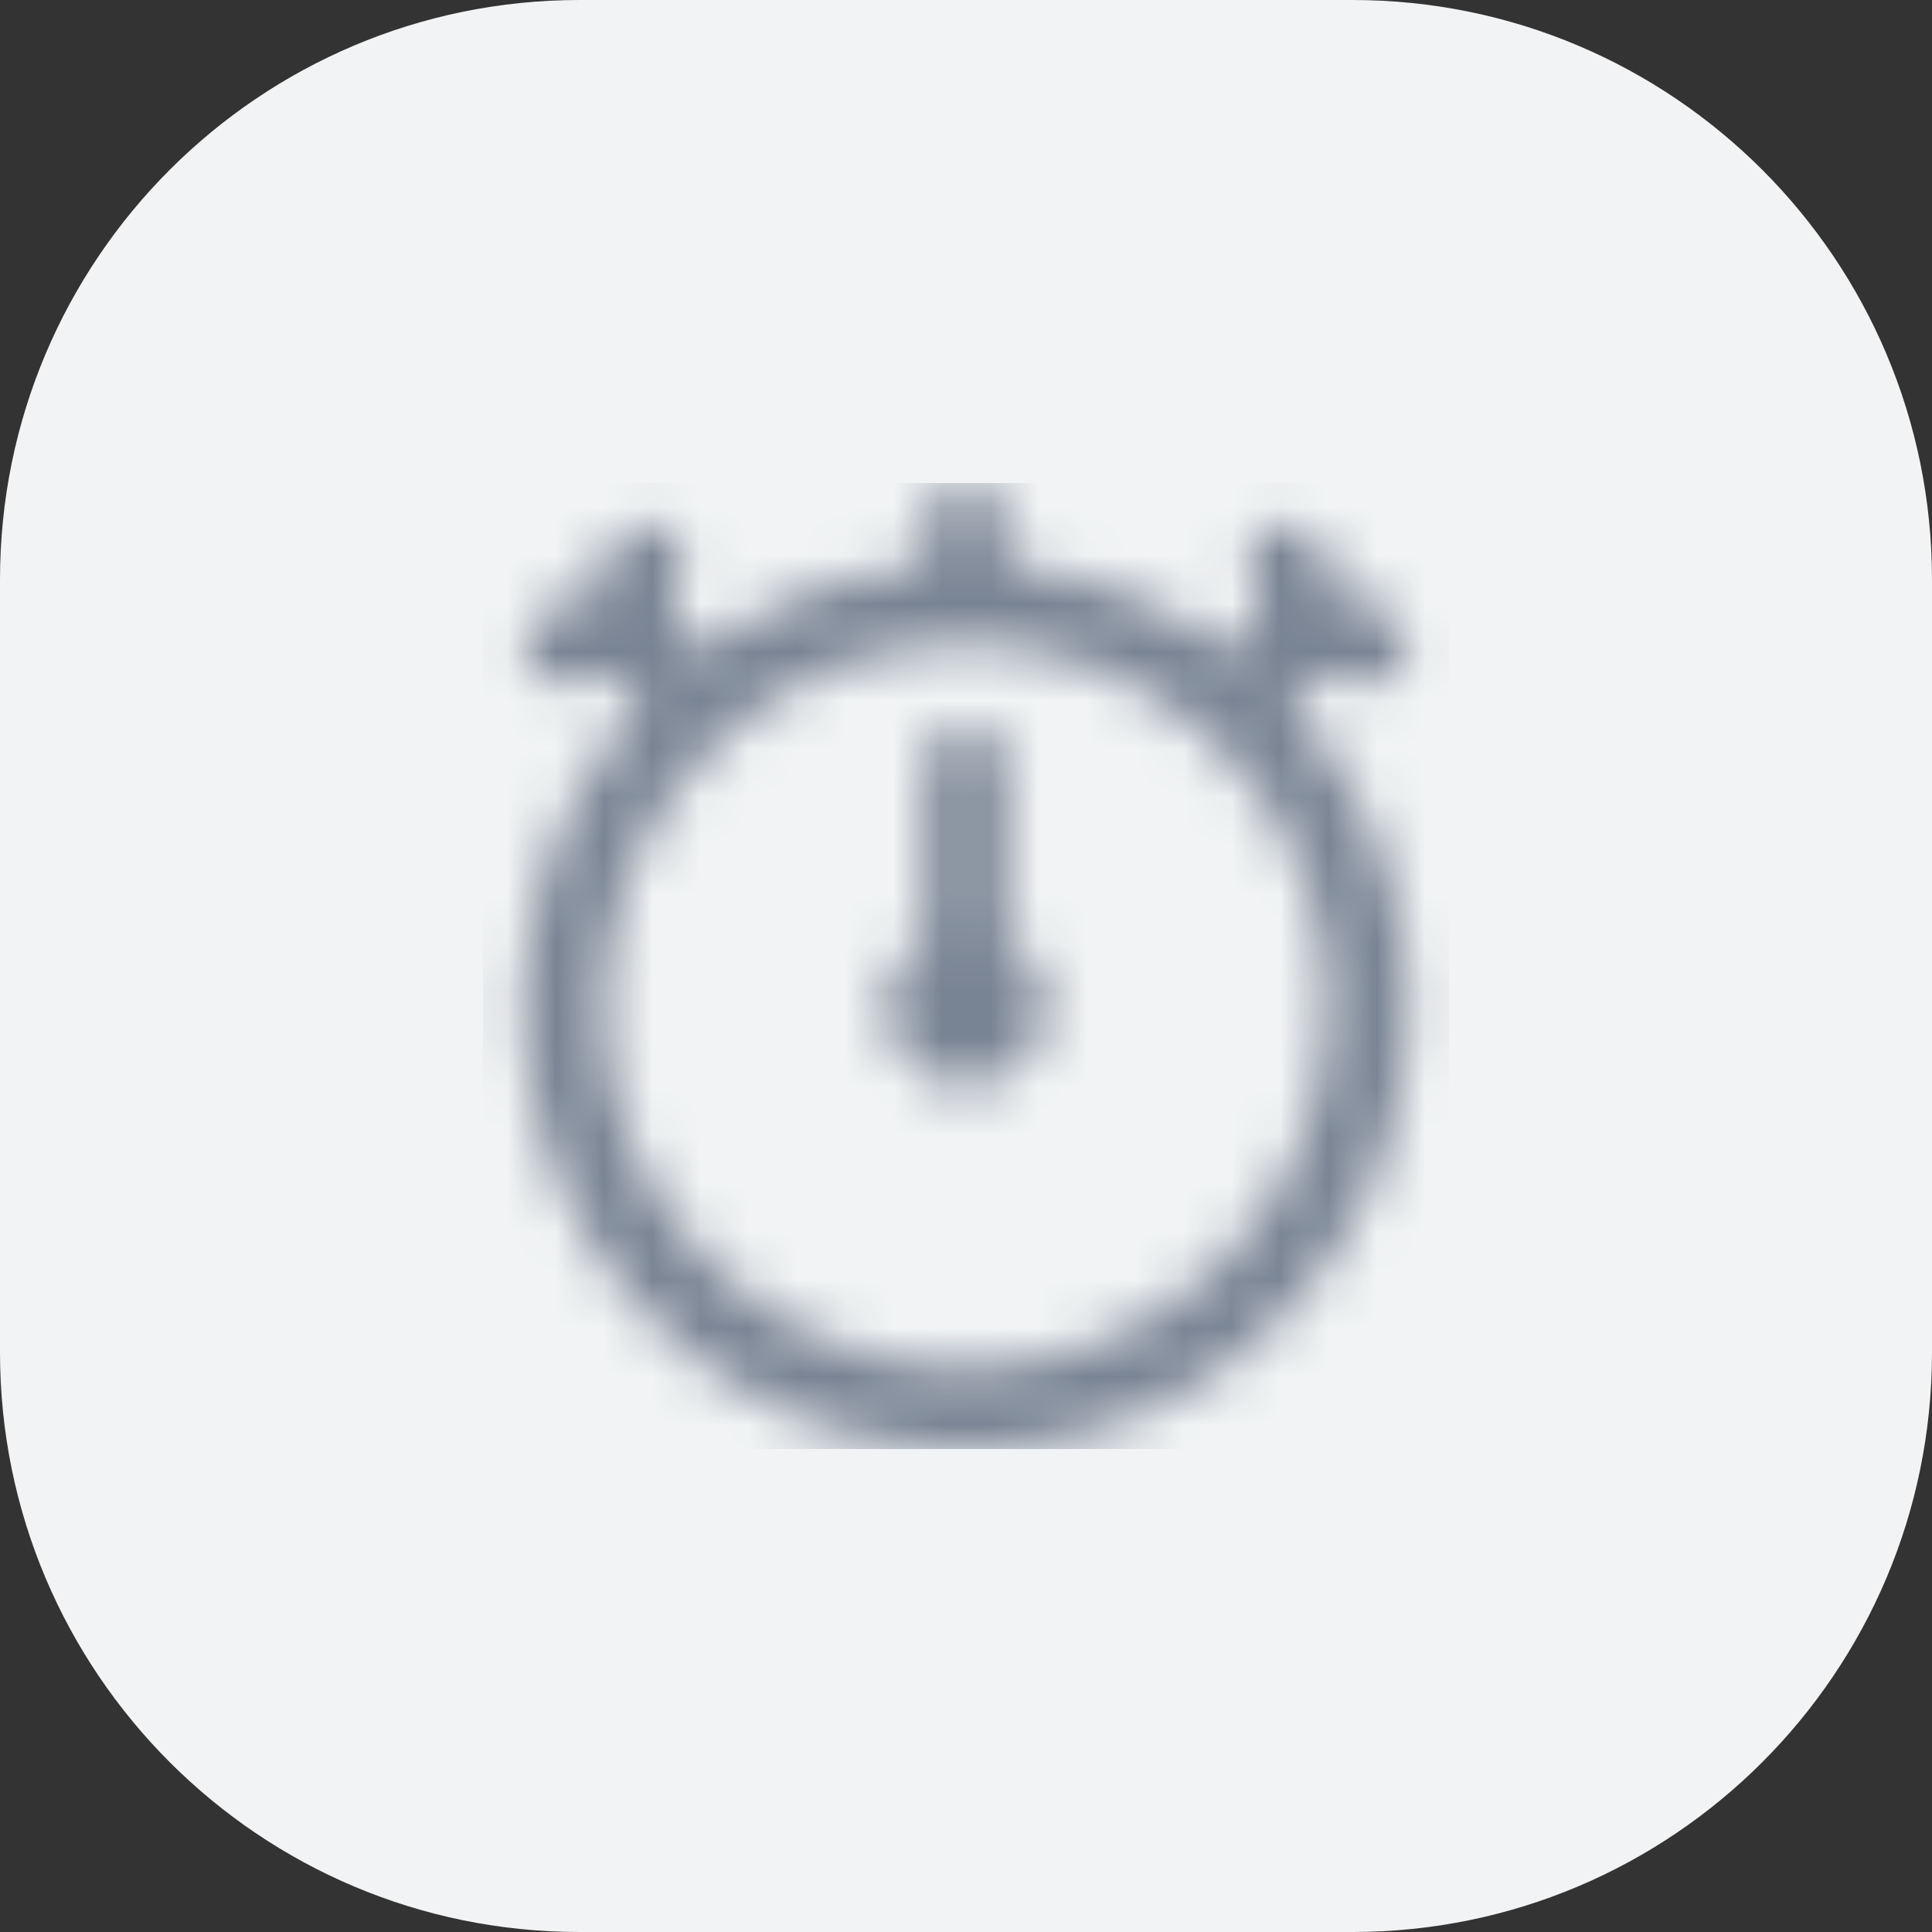 <?xml version="1.0" encoding="UTF-8"?> <svg xmlns="http://www.w3.org/2000/svg" width="40" height="40" viewBox="0 0 40 40" fill="none"><rect x="0" y="0" width="40" height="40" fill="#333333" stroke="none"/><path d="M0 12C0 5.373 5.373 0 12 0H28C34.627 0 40 5.373 40 12V28C40 34.627 34.627 40 28 40H12C5.373 40 0 34.627 0 28V12Z" fill="#F1F3F4"></path><g clip-path="url(#clip0_538_138873)"><mask id="mask0_538_138873" style="mask-type:alpha" maskUnits="userSpaceOnUse" x="10" y="10" width="20" height="20"><g clip-path="url(#clip1_538_138873)"><path d="M21.665 20.833C21.667 21.126 21.591 21.414 21.445 21.669C21.3 21.923 21.09 22.134 20.837 22.281C20.584 22.429 20.296 22.507 20.003 22.508C19.711 22.508 19.423 22.432 19.169 22.286C18.915 22.14 18.704 21.93 18.557 21.677C18.41 21.423 18.332 21.136 18.332 20.843C18.332 20.55 18.409 20.262 18.555 20.008C18.701 19.755 18.912 19.544 19.165 19.398V15.833C19.165 15.612 19.253 15.4 19.409 15.244C19.566 15.088 19.778 15 19.999 15C20.22 15 20.432 15.088 20.588 15.244C20.744 15.4 20.832 15.612 20.832 15.833V19.398C21.085 19.543 21.295 19.752 21.441 20.004C21.587 20.256 21.665 20.542 21.665 20.833V20.833ZM26.715 14.616C27.93 15.923 28.736 17.556 29.035 19.315C29.335 21.074 29.114 22.882 28.401 24.518C27.688 26.153 26.513 27.545 25.021 28.522C23.528 29.5 21.783 30.021 19.999 30.021C18.215 30.021 16.469 29.5 14.976 28.522C13.484 27.545 12.309 26.153 11.596 24.518C10.883 22.882 10.663 21.074 10.962 19.315C11.262 17.556 12.068 15.923 13.282 14.616L12.722 13.993C12.383 14.113 12.025 14.171 11.665 14.167C11.444 14.167 11.232 14.079 11.076 13.923C10.92 13.766 10.832 13.554 10.832 13.333C10.832 13.112 10.92 12.9 11.076 12.744C11.232 12.588 11.444 12.5 11.665 12.5C12.319 12.5 12.499 12.321 12.499 11.667C12.499 11.446 12.586 11.234 12.743 11.077C12.899 10.921 13.111 10.833 13.332 10.833C13.553 10.833 13.765 10.921 13.921 11.077C14.078 11.234 14.165 11.446 14.165 11.667C14.17 12.072 14.091 12.474 13.932 12.848L14.52 13.501C15.872 12.484 17.481 11.863 19.165 11.709V10.833C19.165 10.612 19.253 10.4 19.409 10.244C19.566 10.088 19.778 10 19.999 10C20.22 10 20.432 10.088 20.588 10.244C20.744 10.4 20.832 10.612 20.832 10.833V11.709C22.517 11.863 24.125 12.483 25.477 13.5L26.065 12.847C25.907 12.474 25.827 12.072 25.832 11.667C25.832 11.446 25.92 11.234 26.076 11.077C26.232 10.921 26.444 10.833 26.665 10.833C26.886 10.833 27.098 10.921 27.255 11.077C27.411 11.234 27.499 11.446 27.499 11.667C27.499 12.321 27.678 12.5 28.332 12.5C28.553 12.5 28.765 12.588 28.921 12.744C29.078 12.9 29.165 13.112 29.165 13.333C29.165 13.554 29.078 13.766 28.921 13.923C28.765 14.079 28.553 14.167 28.332 14.167C27.972 14.171 27.615 14.113 27.275 13.993L26.715 14.616ZM27.499 20.833C27.499 19.35 27.059 17.9 26.235 16.667C25.411 15.433 24.239 14.472 22.869 13.904C21.498 13.337 19.99 13.188 18.535 13.477C17.081 13.767 15.744 14.481 14.695 15.53C13.646 16.579 12.932 17.915 12.643 19.37C12.353 20.825 12.502 22.333 13.07 23.703C13.637 25.074 14.599 26.245 15.832 27.069C17.065 27.893 18.515 28.333 19.999 28.333C21.987 28.331 23.893 27.54 25.3 26.134C26.706 24.728 27.497 22.822 27.499 20.833V20.833Z" fill="#4D5868"></path></g></mask><g mask="url(#mask0_538_138873)"><rect x="10" y="10" width="20" height="20" fill="#788393"></rect></g></g><defs><clipPath id="clip0_538_138873"><rect width="20" height="20" fill="white" transform="translate(10 10)"></rect></clipPath><clipPath id="clip1_538_138873"><rect width="20" height="20" fill="white" transform="translate(10 10)"></rect></clipPath></defs></svg> 